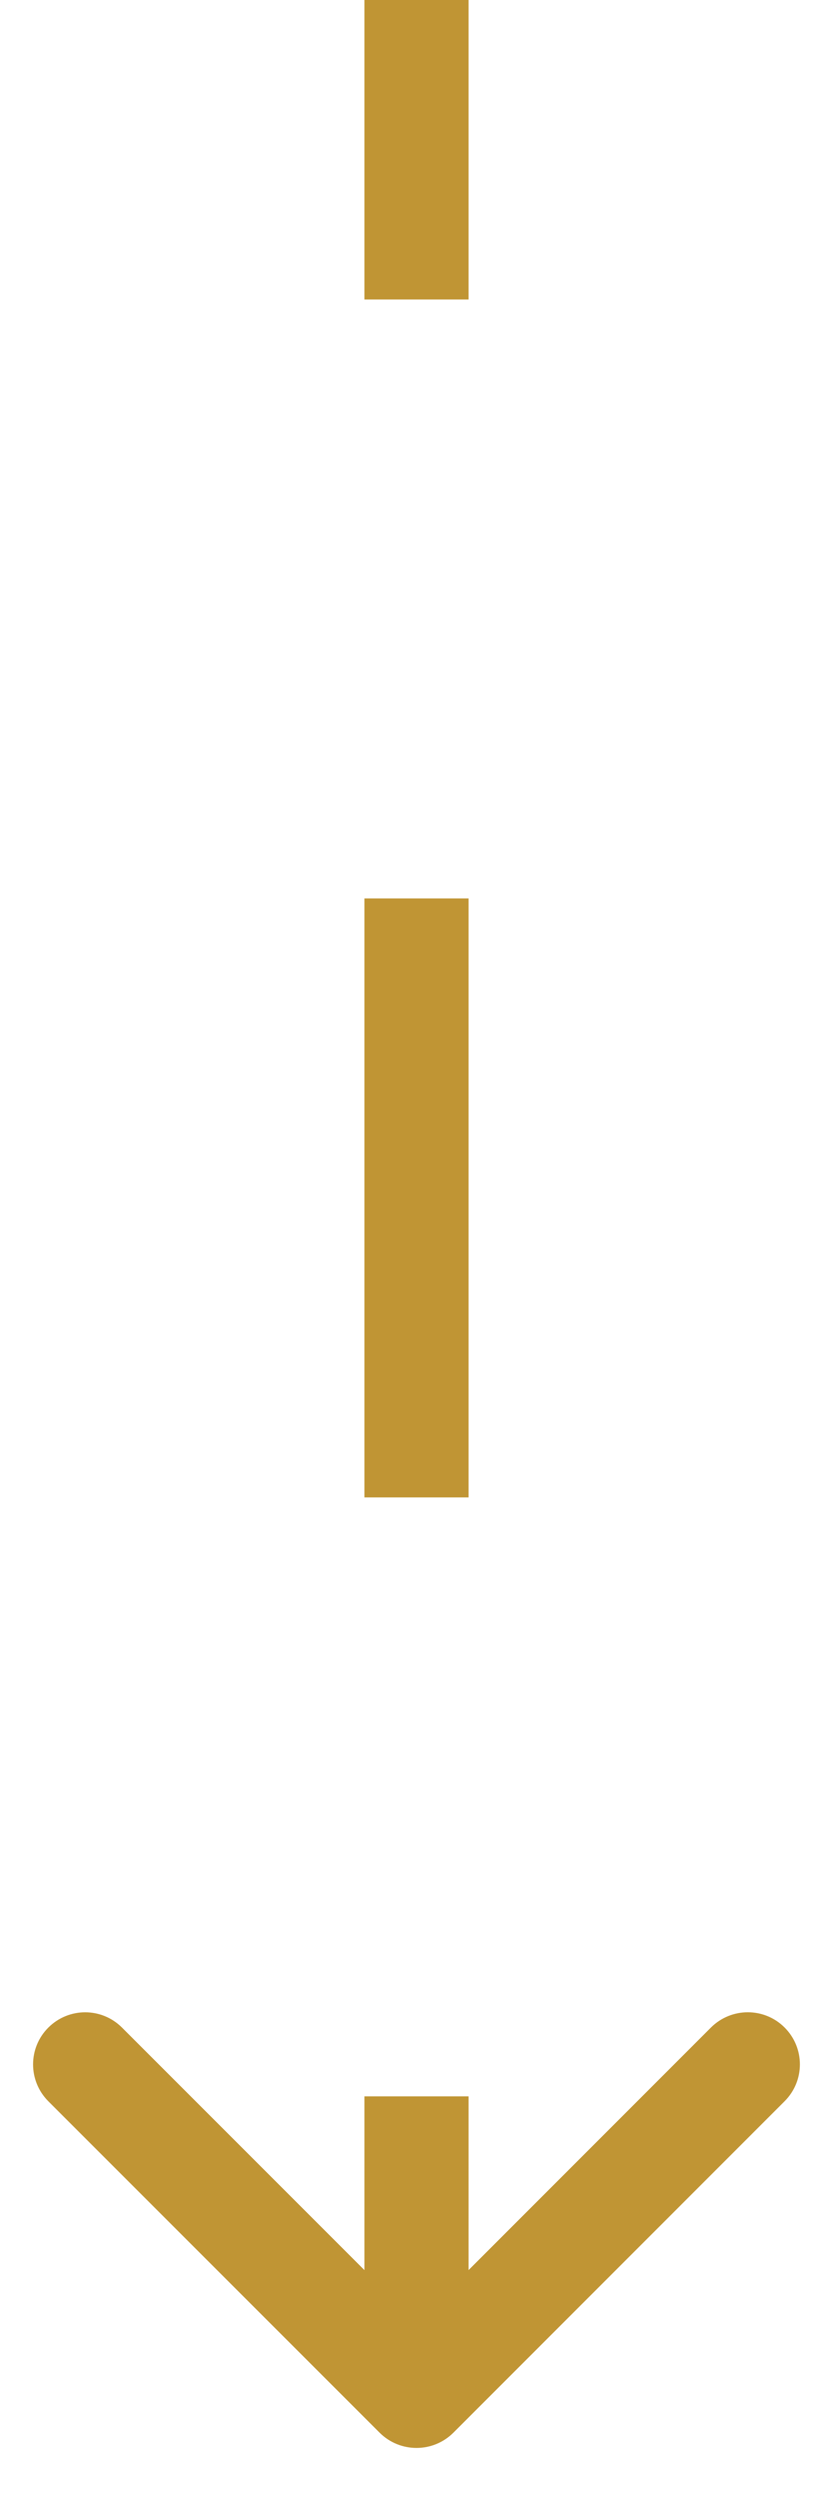 <?xml version="1.0" encoding="UTF-8"?> <svg xmlns="http://www.w3.org/2000/svg" width="8" height="24" viewBox="0 0 8 24" fill="none"> <path d="M3.646 23.354C3.842 23.549 4.158 23.549 4.354 23.354L7.535 20.172C7.731 19.976 7.731 19.66 7.535 19.464C7.34 19.269 7.024 19.269 6.828 19.464L4 22.293L1.172 19.465C0.976 19.269 0.66 19.269 0.464 19.465C0.269 19.66 0.269 19.976 0.464 20.172L3.646 23.354ZM3.5 5.43447e-06L3.5 2.875L4.5 2.875L4.5 -5.43447e-06L3.5 5.43447e-06ZM3.5 8.625L3.5 14.375L4.5 14.375L4.5 8.625L3.5 8.625ZM3.5 20.125L3.5 23L4.5 23L4.5 20.125L3.5 20.125Z" fill="#C09534"></path> </svg> 